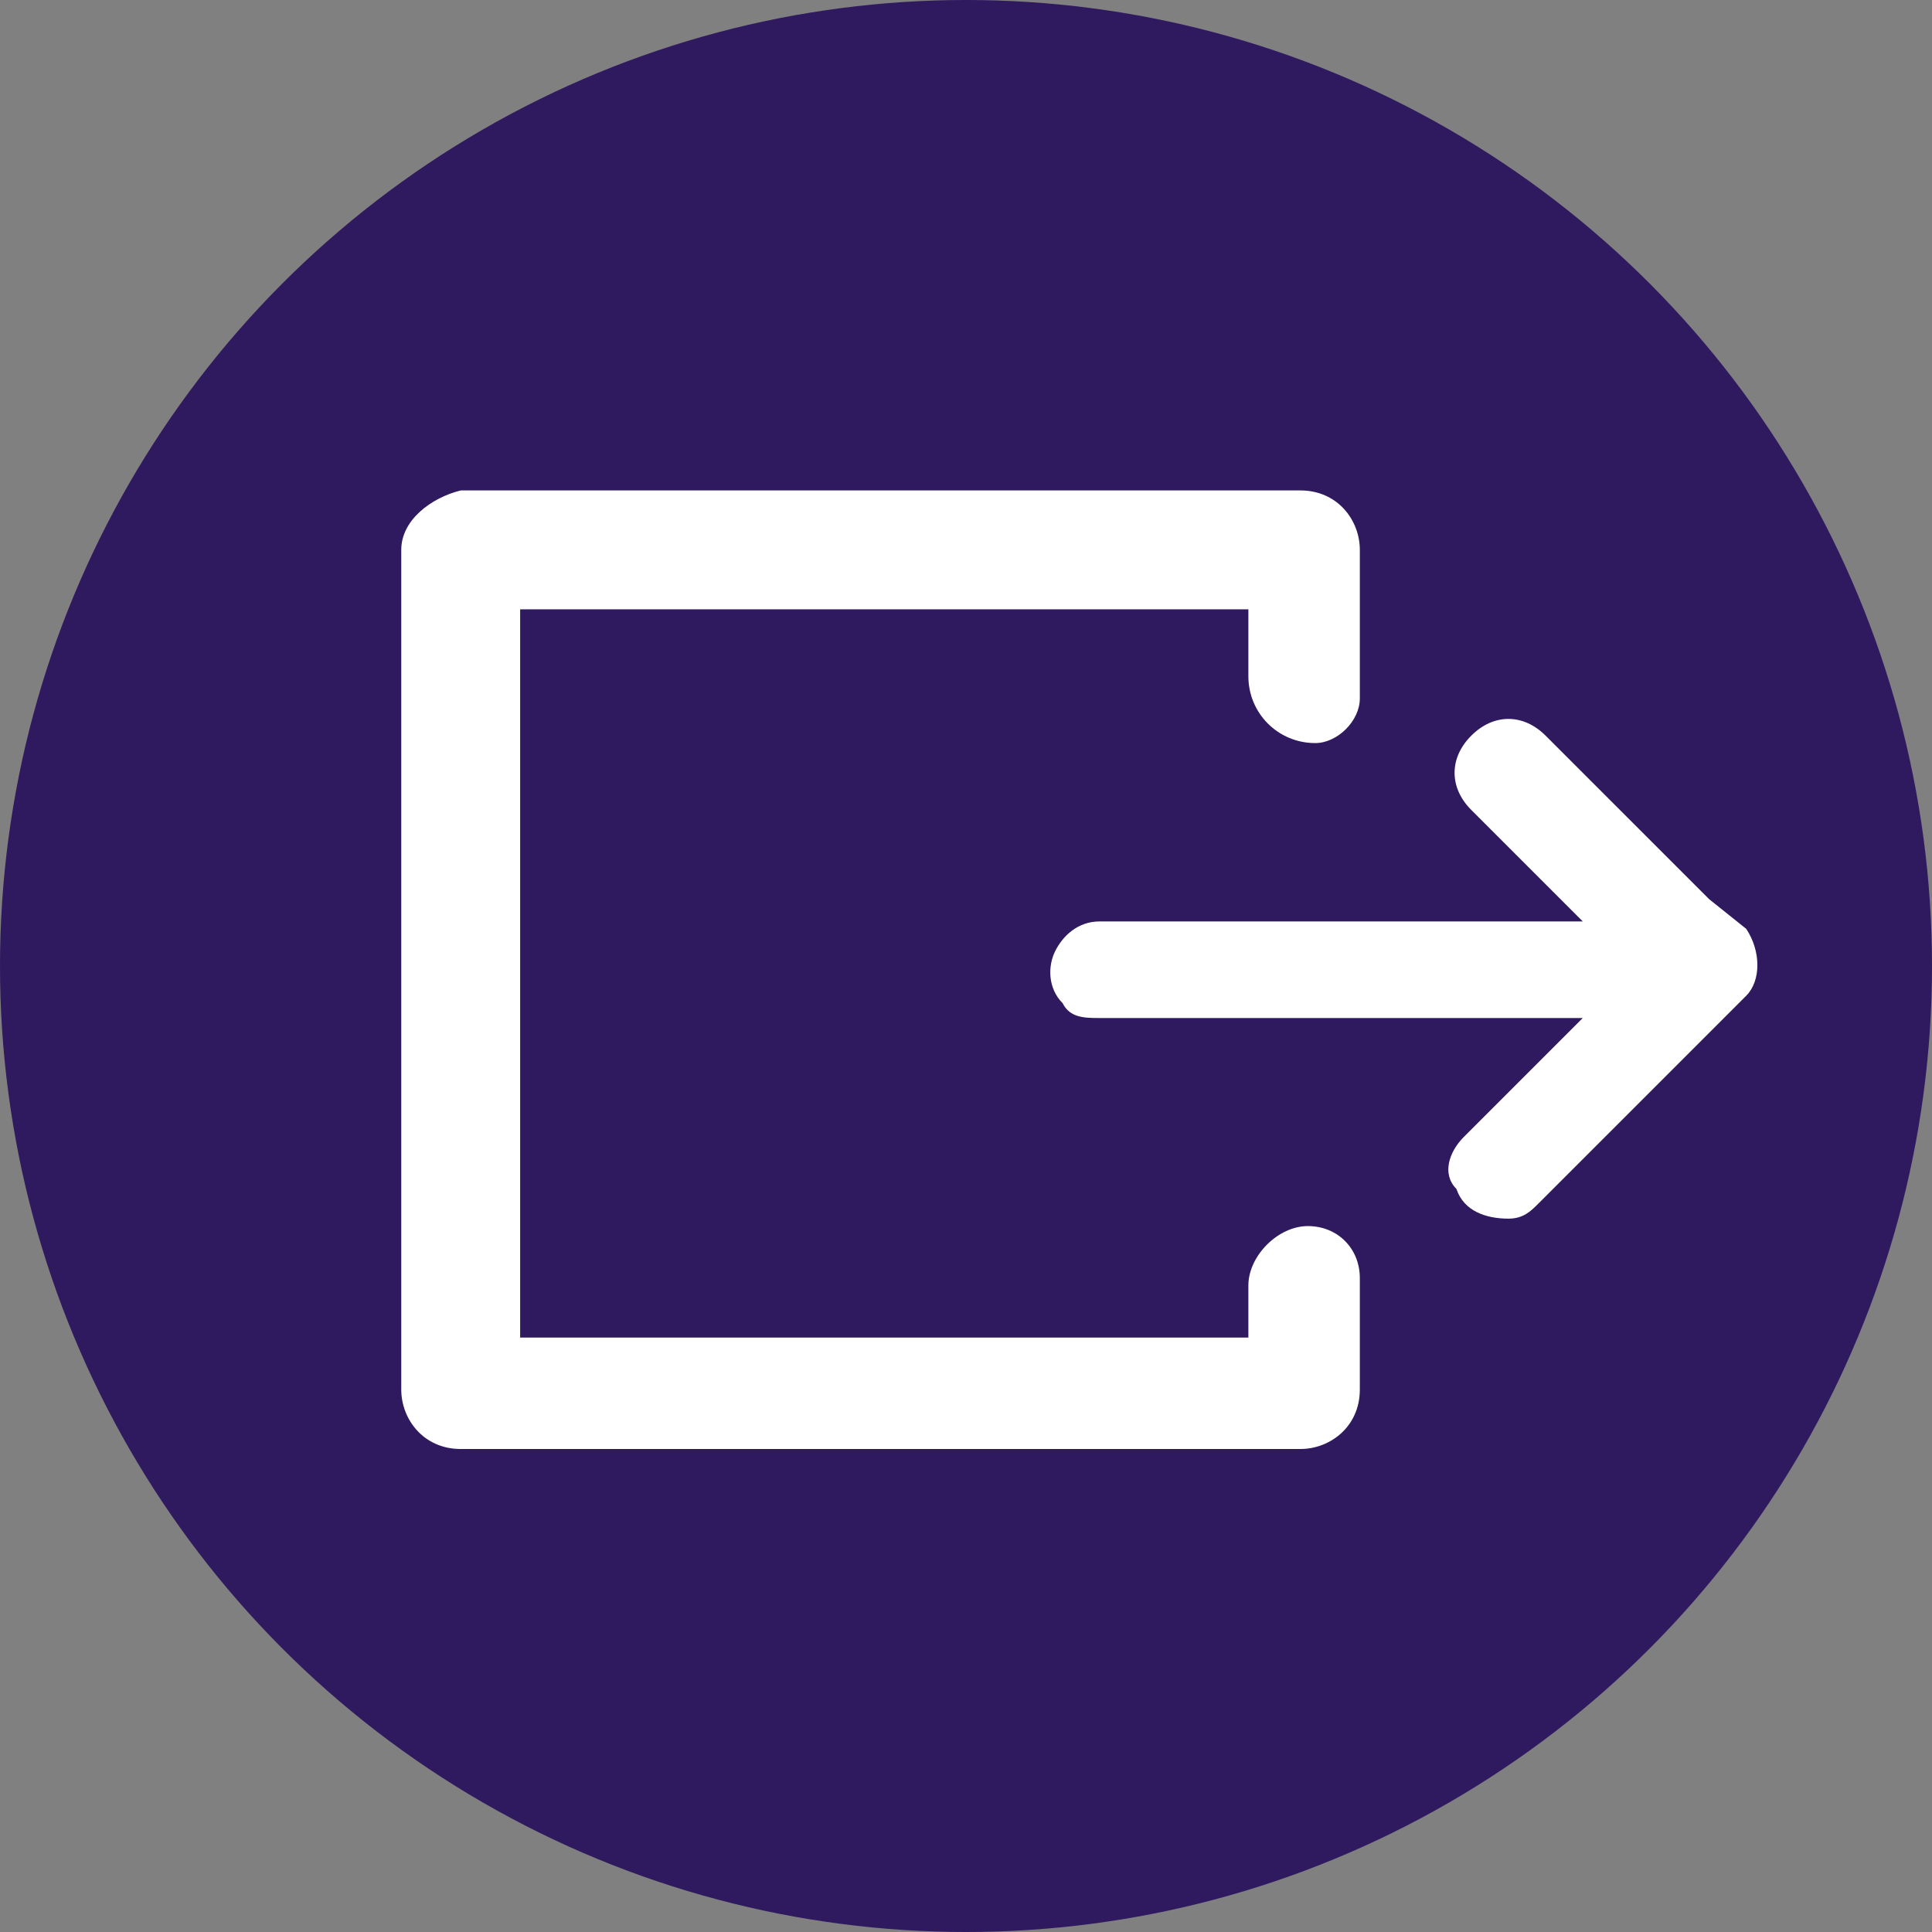 <?xml version="1.0" encoding="UTF-8"?> <svg xmlns="http://www.w3.org/2000/svg" xmlns:xlink="http://www.w3.org/1999/xlink" version="1.1" id="Calque_1" x="0px" y="0px" viewBox="0 0 26 26" style="enable-background:new 0 0 26 26;" xml:space="preserve"><rect x="0" y="0" width="26" height="26" fill="#808080" stroke="none"/> <style type="text/css"> .st0{fill:#2F195F;} .st1{fill:#FFFFFF;} </style> <g id="Calque_2_1_"> <g id="Content"> <g id="Zone_Tabs_Infos_formation"> <circle class="st0" cx="13" cy="13" r="13"></circle> <path class="st1" d="M16.8,18H7V8.2h9.8v0.9c0,0.5,0.4,0.9,0.9,0.9l0,0c0.3,0,0.6-0.3,0.6-0.6c0,0,0,0,0,0V7.4 c0-0.4-0.3-0.8-0.8-0.8H6.2C5.8,6.7,5.4,7,5.4,7.4v0v11.3c0,0.4,0.3,0.8,0.8,0.8h0h11.3c0.4,0,0.8-0.3,0.8-0.8l0,0v-1.5 c0-0.4-0.3-0.7-0.7-0.7h0l0,0c-0.4,0-0.8,0.4-0.8,0.8V18z"></path> <path class="st1" d="M21.4,12.4h-6.6c-0.3,0-0.5,0.2-0.6,0.4c-0.1,0.2-0.1,0.5,0.1,0.7c0.1,0.2,0.3,0.2,0.5,0.2h6.5l-0.1,0.1 l-1.5,1.5c-0.2,0.2-0.3,0.5-0.1,0.7c0.1,0.3,0.4,0.4,0.7,0.4c0.2,0,0.3-0.1,0.4-0.2l2.8-2.8c0.2-0.2,0.2-0.6,0-0.9L23,12.1 l-2.2-2.2c-0.3-0.3-0.7-0.3-1,0c-0.3,0.3-0.3,0.7,0,1l0,0l1.5,1.5L21.4,12.4z"></path> </g> </g> </g> </svg> 